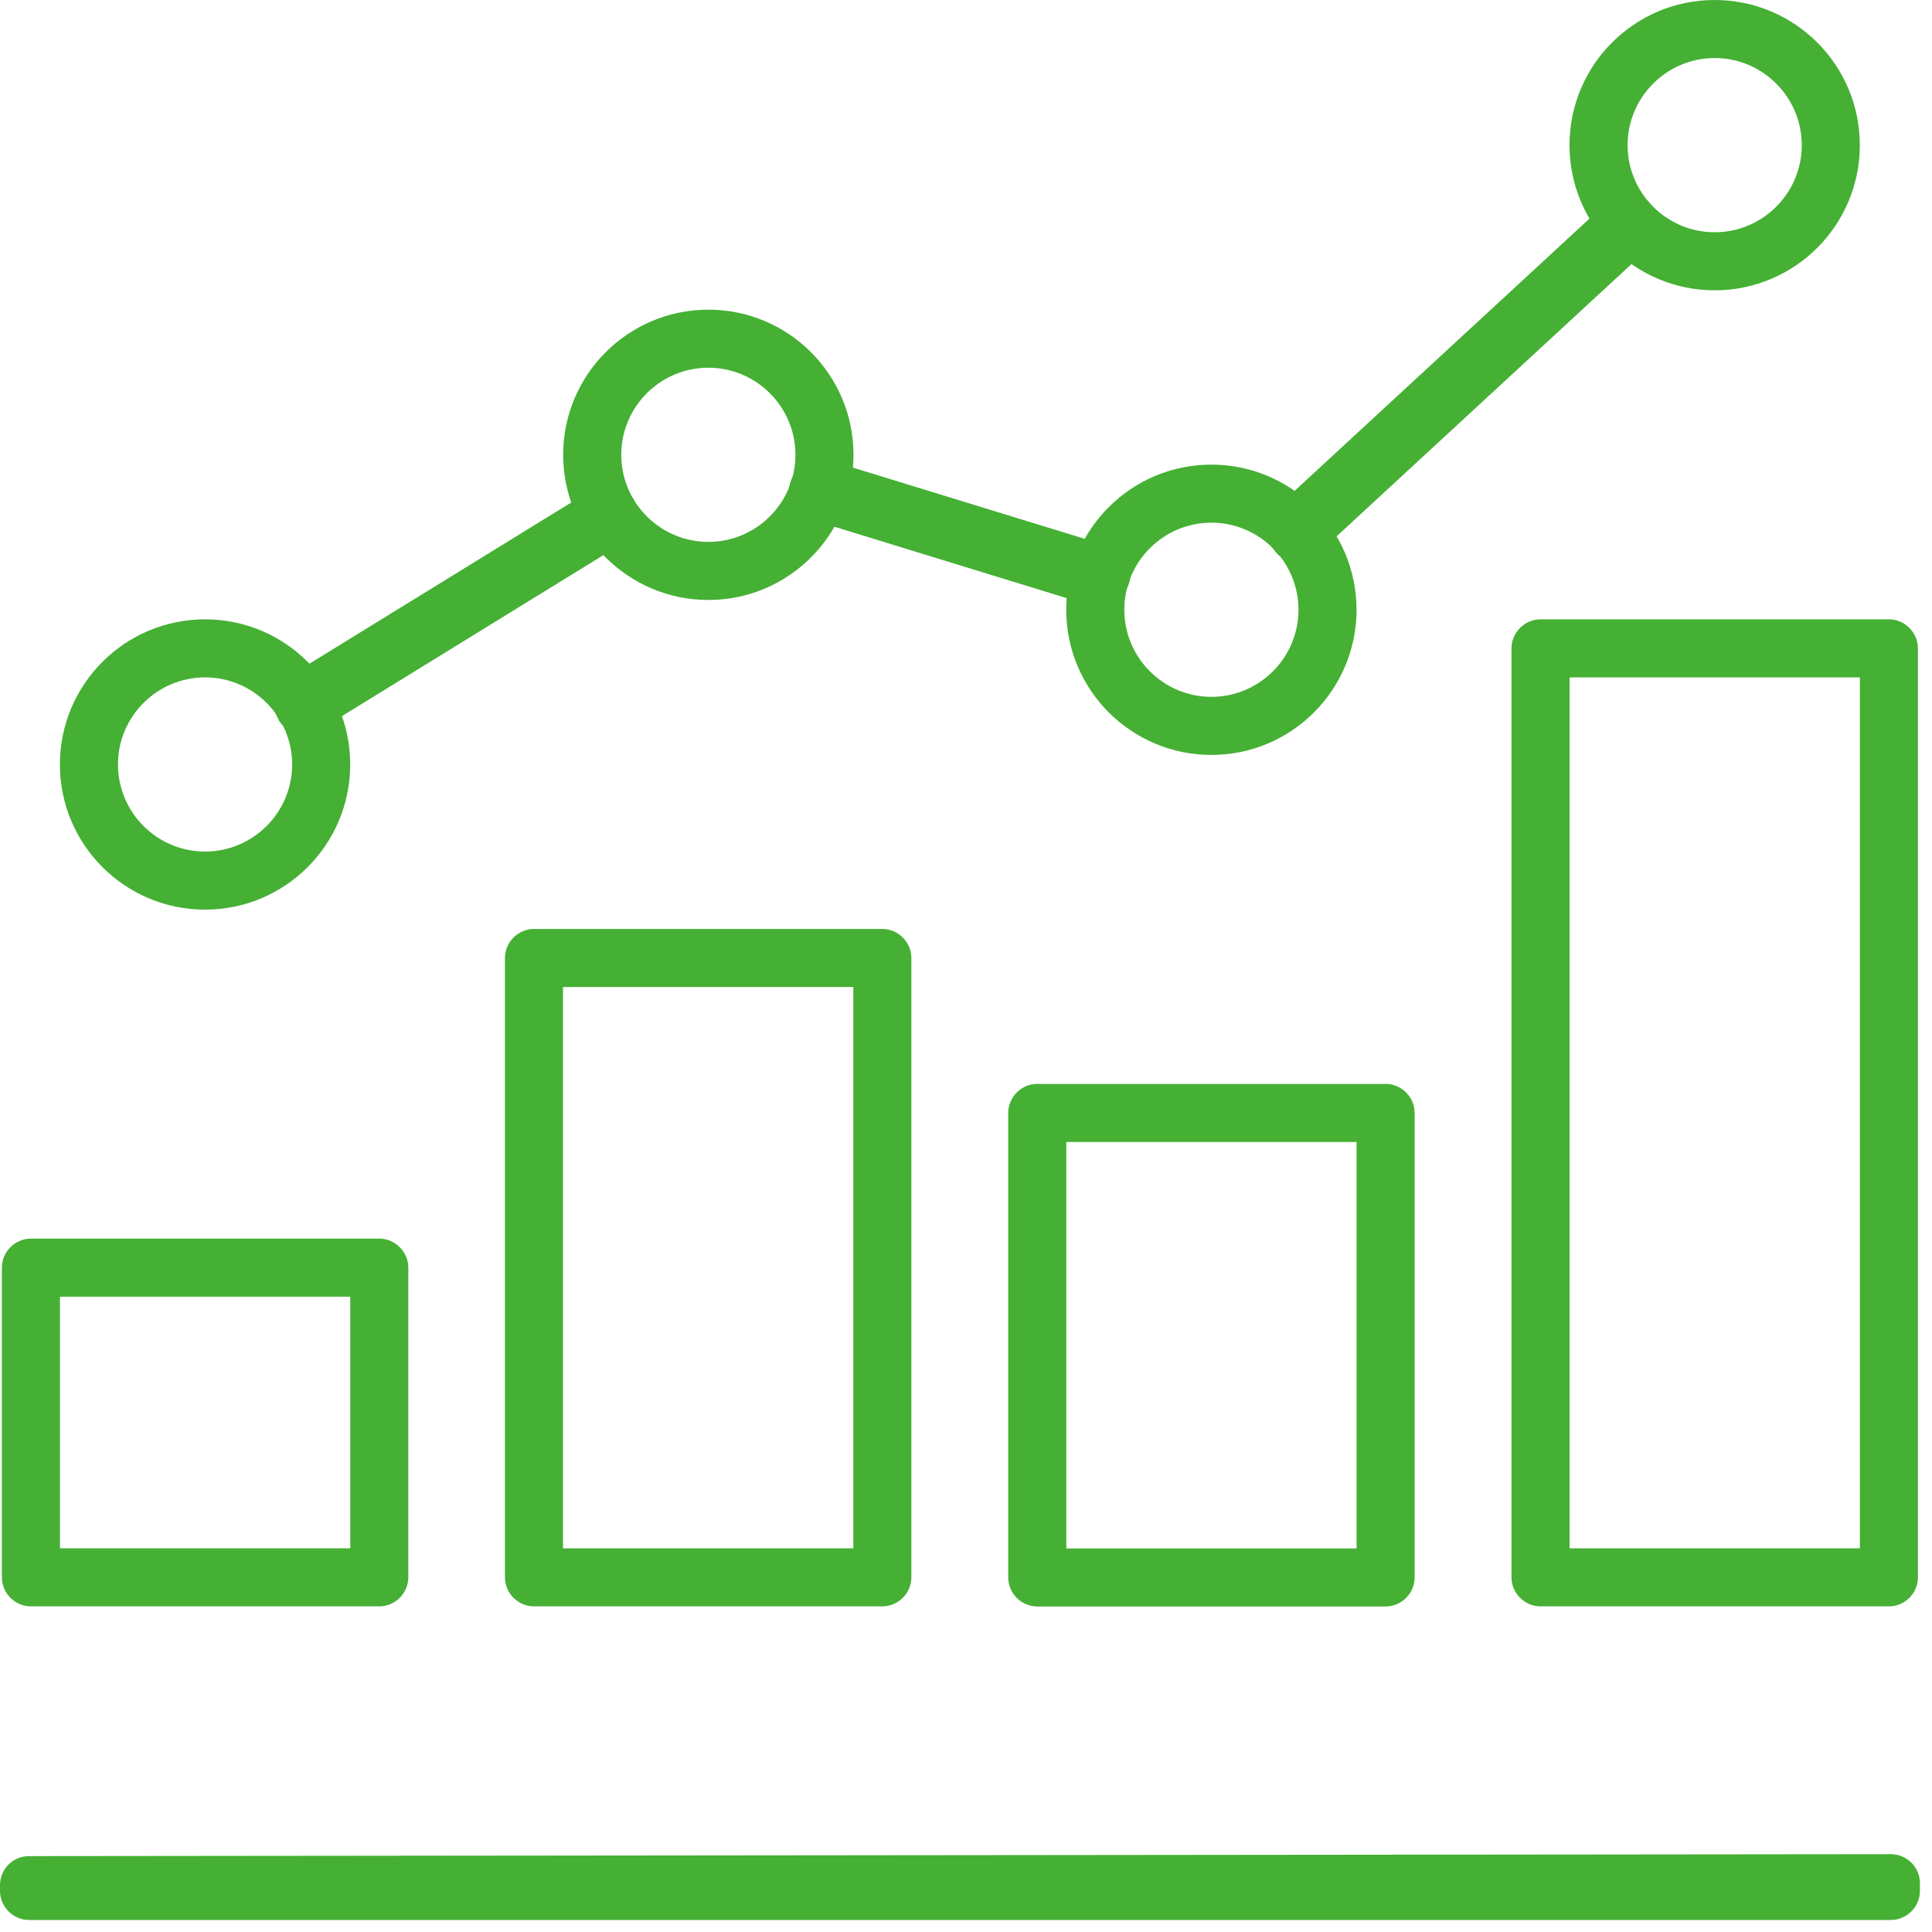 <svg width="64" height="64" viewBox="0 0 64 64" fill="none" xmlns="http://www.w3.org/2000/svg">
<path d="M62.639 63.602H0.962C0.436 63.602 0 63.166 0 62.64V62.448C0 61.922 0.423 61.486 0.962 61.486L62.639 61.422C62.895 61.422 63.139 61.525 63.318 61.704C63.498 61.883 63.6 62.127 63.6 62.384V62.64C63.6 63.166 63.164 63.602 62.639 63.602Z" fill="#45B034"/>
<path d="M12.565 53.213H1.024C0.498 53.213 0.062 52.777 0.062 52.251V41.993C0.062 41.467 0.498 41.031 1.024 41.031H12.565C13.09 41.031 13.526 41.467 13.526 41.993V52.251C13.526 52.777 13.09 53.213 12.565 53.213ZM1.986 51.289H11.603V42.955H1.986V51.289Z" fill="#45B034"/>
<path d="M29.229 53.213H17.688C17.163 53.213 16.727 52.777 16.727 52.251V31.735C16.727 31.209 17.163 30.773 17.688 30.773H29.229C29.754 30.773 30.19 31.209 30.19 31.735V52.251C30.19 52.777 29.754 53.213 29.229 53.213ZM18.65 51.29H28.267V32.697H18.65V51.29Z" fill="#45B034"/>
<path d="M45.901 53.217H34.36C33.834 53.217 33.398 52.781 33.398 52.255V36.868C33.398 36.342 33.834 35.906 34.36 35.906H45.901C46.426 35.906 46.862 36.342 46.862 36.868V52.255C46.862 52.781 46.426 53.217 45.901 53.217ZM35.322 51.294H44.939V37.83H35.322V51.294Z" fill="#45B034"/>
<path d="M62.572 53.213H51.032C50.506 53.213 50.07 52.778 50.07 52.252V21.477C50.07 20.952 50.506 20.516 51.032 20.516H62.572C63.098 20.516 63.534 20.952 63.534 21.477V52.252C63.534 52.778 63.098 53.213 62.572 53.213ZM51.994 51.29H61.611V22.439H51.994V51.29Z" fill="#45B034"/>
<path d="M6.793 30.133C4.139 30.133 1.984 27.978 1.984 25.324C1.984 22.67 4.139 20.516 6.793 20.516C9.447 20.516 11.601 22.67 11.601 25.324C11.601 27.978 9.447 30.133 6.793 30.133ZM6.793 22.439C5.203 22.439 3.908 23.734 3.908 25.324C3.908 26.914 5.203 28.209 6.793 28.209C8.383 28.209 9.678 26.914 9.678 25.324C9.678 23.734 8.383 22.439 6.793 22.439Z" fill="#45B034"/>
<path d="M23.465 19.875C20.811 19.875 18.656 17.721 18.656 15.066C18.656 12.412 20.811 10.258 23.465 10.258C26.119 10.258 28.273 12.412 28.273 15.066C28.273 17.721 26.119 19.875 23.465 19.875ZM23.465 12.181C21.875 12.181 20.58 13.476 20.58 15.066C20.58 16.656 21.875 17.951 23.465 17.951C25.055 17.951 26.35 16.656 26.35 15.066C26.35 13.476 25.055 12.181 23.465 12.181Z" fill="#45B034"/>
<path d="M40.129 25.008C37.474 25.008 35.32 22.853 35.32 20.199C35.32 17.545 37.474 15.391 40.129 15.391C42.783 15.391 44.937 17.545 44.937 20.199C44.937 22.853 42.783 25.008 40.129 25.008ZM40.129 17.314C38.539 17.314 37.244 18.609 37.244 20.199C37.244 21.789 38.539 23.084 40.129 23.084C41.719 23.084 43.014 21.789 43.014 20.199C43.014 18.609 41.719 17.314 40.129 17.314Z" fill="#45B034"/>
<path d="M56.801 9.617C54.146 9.617 51.992 7.463 51.992 4.809C51.992 2.154 54.146 0 56.801 0C59.455 0 61.609 2.154 61.609 4.809C61.609 7.463 59.455 9.617 56.801 9.617ZM56.801 1.923C55.211 1.923 53.916 3.218 53.916 4.809C53.916 6.399 55.211 7.694 56.801 7.694C58.391 7.694 59.686 6.399 59.686 4.809C59.686 3.218 58.391 1.923 56.801 1.923Z" fill="#45B034"/>
<path d="M10.081 24.343C10.005 24.343 9.928 24.343 9.851 24.317C9.607 24.253 9.389 24.099 9.248 23.881C9.248 23.868 9.197 23.779 9.184 23.753C8.953 23.304 9.081 22.714 9.504 22.445L19.647 16.2C20.096 15.918 20.686 16.059 20.968 16.508C20.981 16.534 21.019 16.611 21.032 16.636C21.263 17.085 21.134 17.688 20.711 17.944L10.569 24.189C10.415 24.279 10.235 24.33 10.069 24.33L10.081 24.343Z" fill="#45B034"/>
<path d="M36.381 20.094C36.304 20.094 36.24 20.094 36.163 20.068L26.815 17.196C26.572 17.119 26.354 16.939 26.238 16.709C26.123 16.478 26.097 16.209 26.187 15.965C26.264 15.721 26.443 15.465 26.674 15.35C26.905 15.234 27.174 15.157 27.418 15.234L36.766 18.106C37.009 18.183 37.227 18.363 37.343 18.594C37.458 18.824 37.484 19.094 37.394 19.337C37.317 19.581 37.137 19.837 36.907 19.953C36.74 20.043 36.56 20.094 36.368 20.094H36.381Z" fill="#45B034"/>
<path d="M42.982 18.614C42.982 18.614 42.957 18.614 42.944 18.614C42.687 18.614 42.444 18.499 42.277 18.307C42.252 18.281 42.2 18.217 42.187 18.191C42.008 17.999 41.918 17.768 41.931 17.512C41.931 17.255 42.059 17.024 42.252 16.845L53.279 6.664C53.471 6.497 53.715 6.394 53.971 6.407C54.228 6.407 54.471 6.523 54.638 6.715C54.651 6.741 54.715 6.805 54.728 6.83C55.036 7.228 55.023 7.843 54.664 8.177L43.636 18.358C43.457 18.525 43.226 18.614 42.982 18.614Z" fill="#45B034"/>
</svg>
